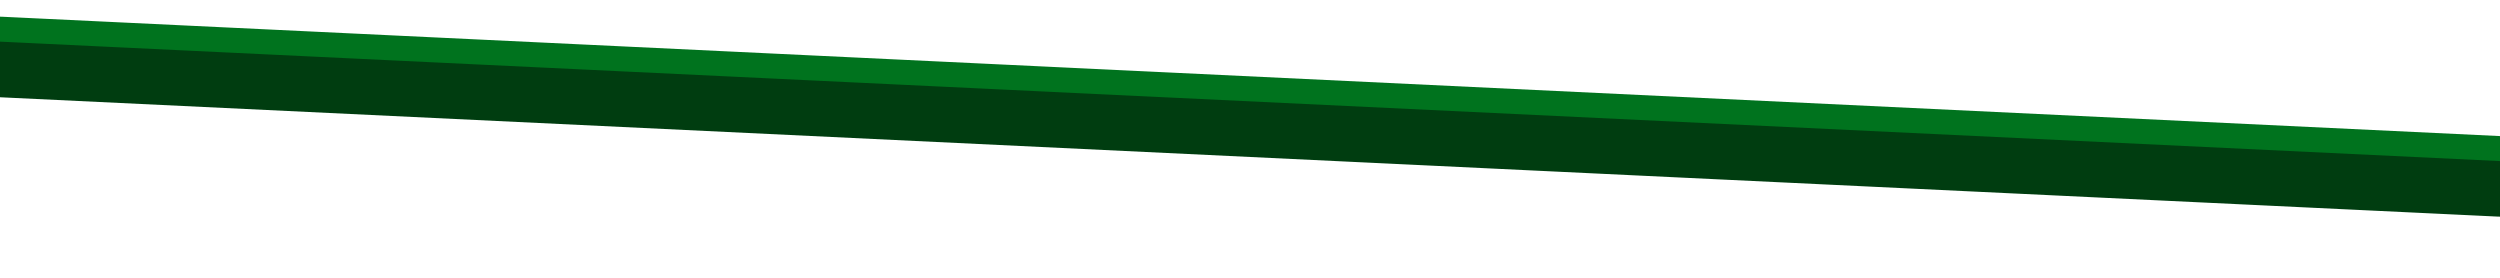 <svg width="900" height="100" viewBox="0 0 900 100" fill="none" xmlns="http://www.w3.org/2000/svg">
<g clip-path="url(#clip0_666_149)">
<path d="M0 16L900 59" stroke="#00731E" stroke-width="20" stroke-linecap="round"/>
<path d="M0 25L900 68" stroke="#003D10" stroke-width="20" stroke-linecap="round"/>
</g>
<defs>
<clipPath id="clip0_666_149">
<rect width="900" height="100" fill="white"/>
</clipPath>
</defs>
</svg>
